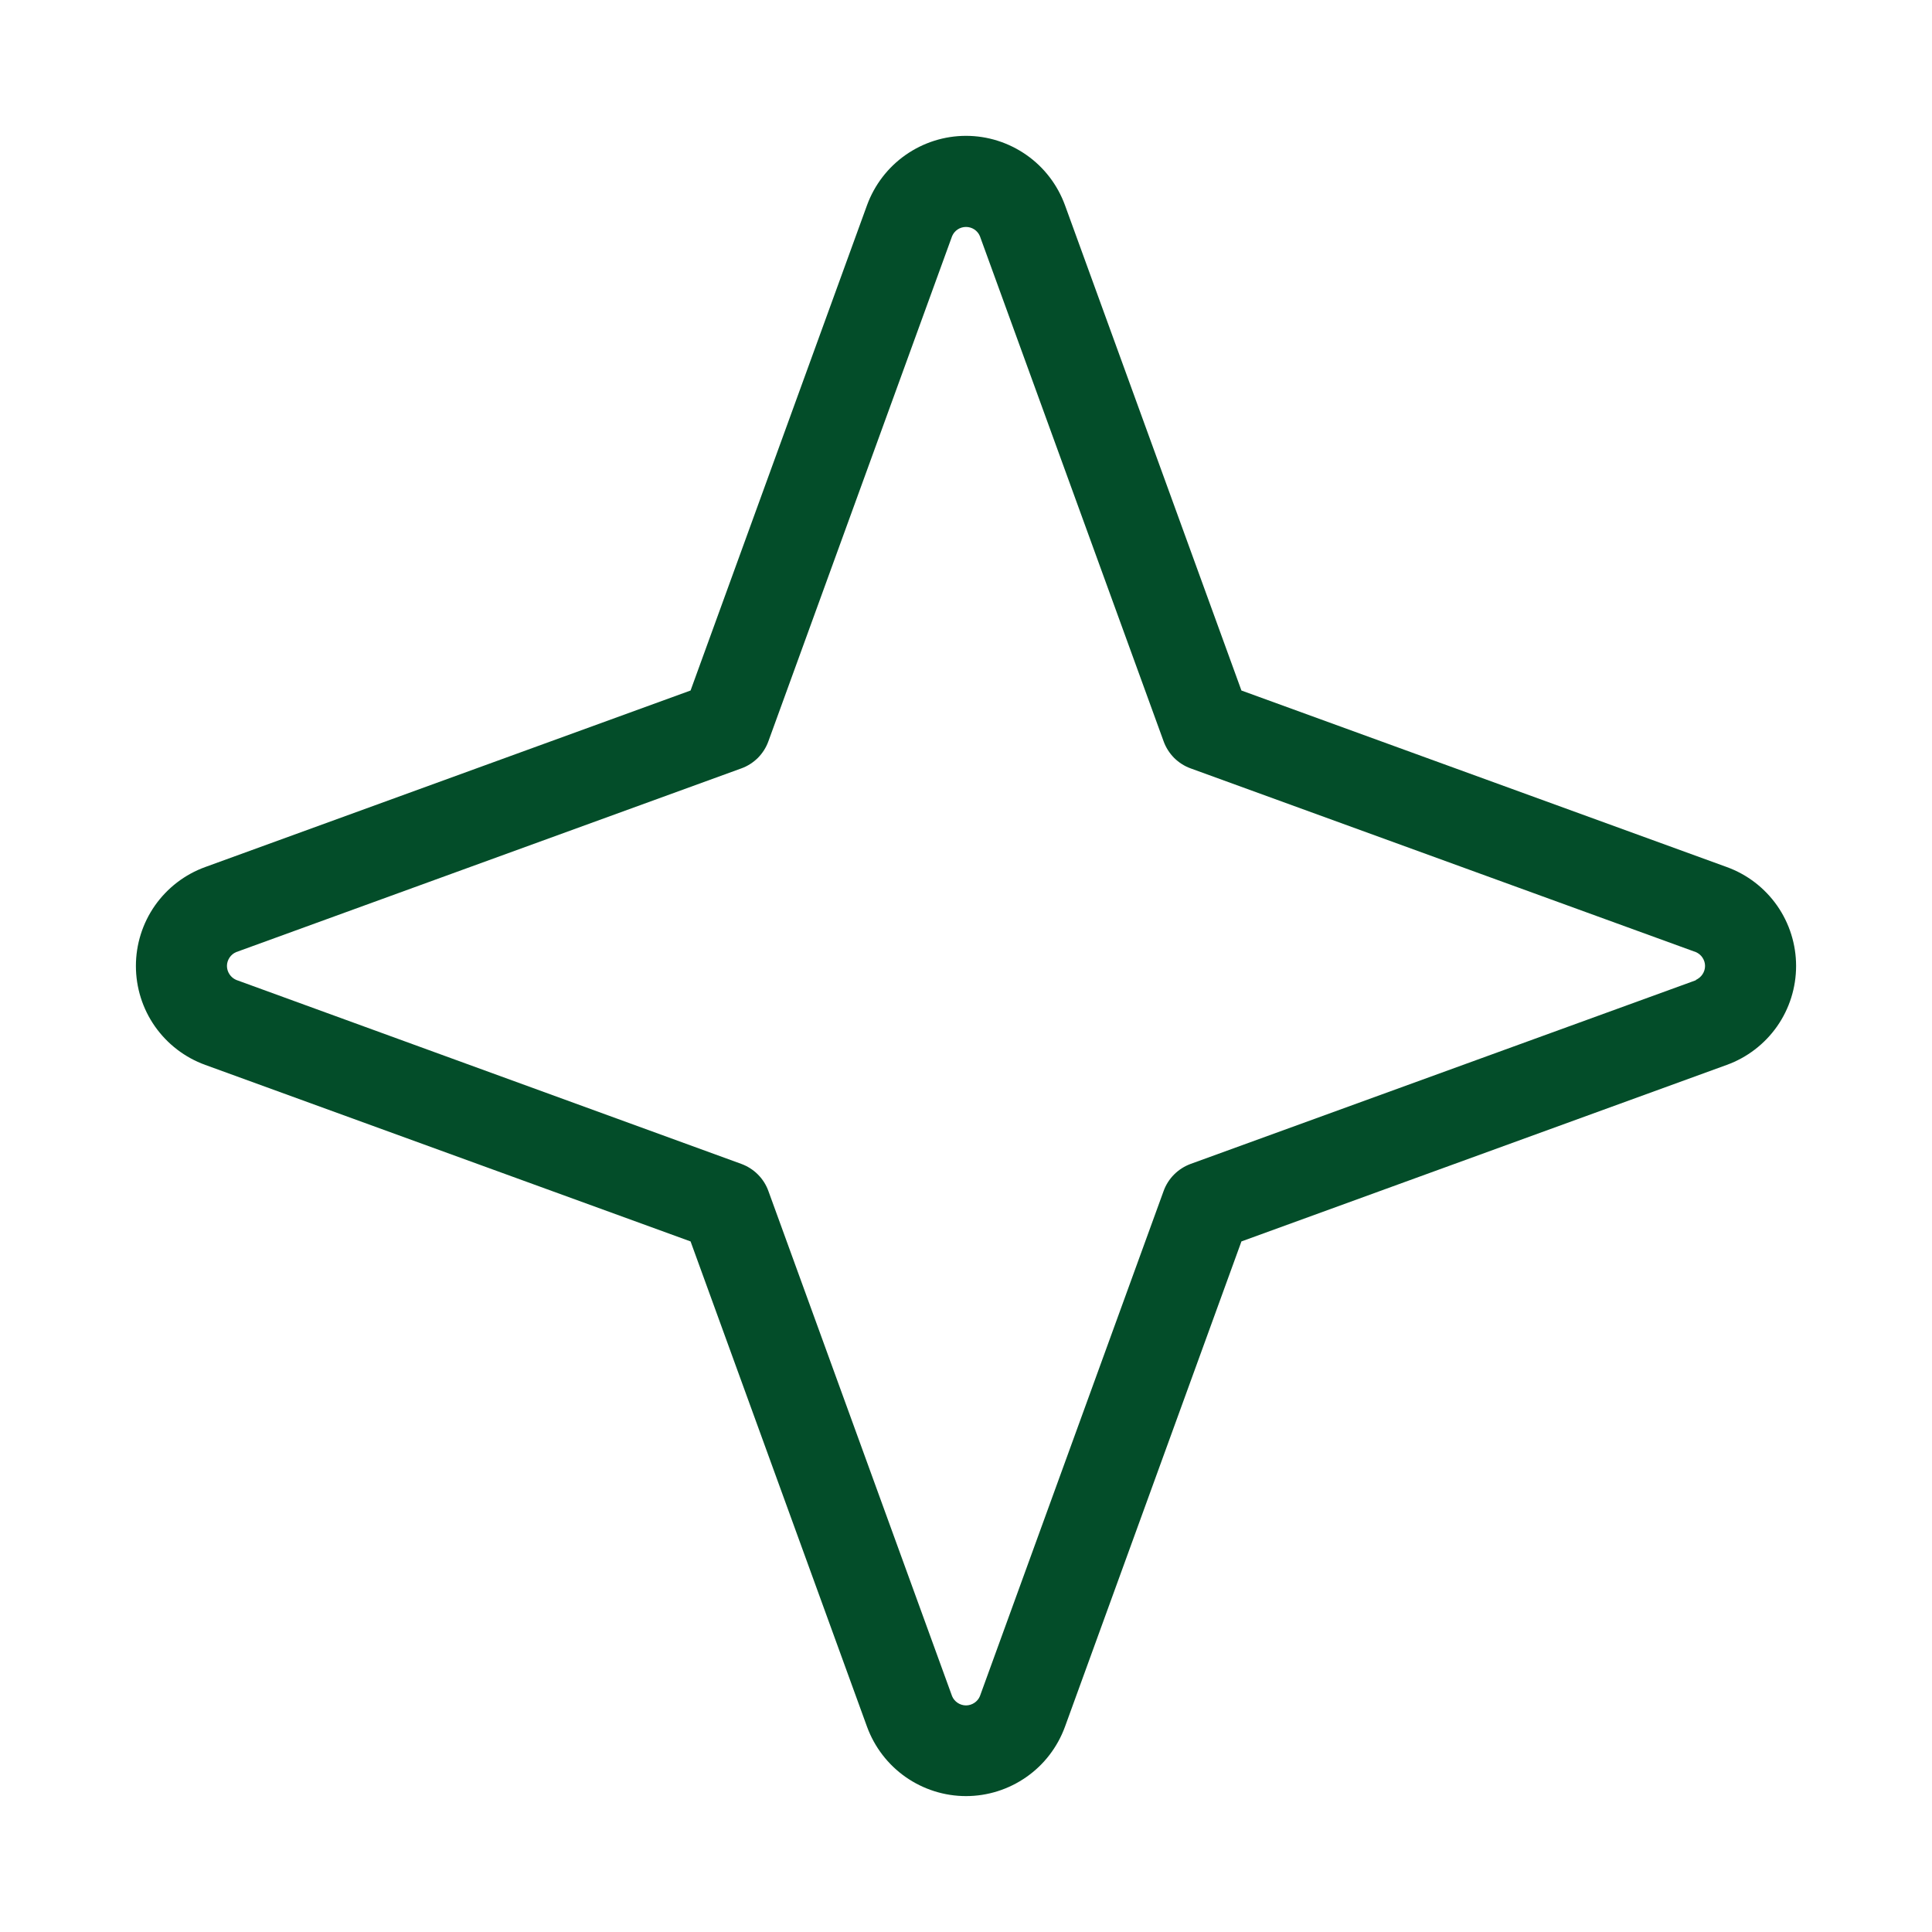 <svg width="32" height="32" viewBox="0 0 32 32" fill="none" xmlns="http://www.w3.org/2000/svg">
<path d="M28.601 14.361L20.562 11.437L17.639 3.398C17.516 3.062 17.294 2.771 17 2.566C16.707 2.361 16.358 2.25 16 2.25C15.642 2.25 15.293 2.361 15 2.566C14.707 2.771 14.484 3.062 14.361 3.398L11.438 11.437L3.399 14.361C3.062 14.483 2.772 14.706 2.566 14.999C2.361 15.292 2.251 15.642 2.251 15.999C2.251 16.358 2.361 16.707 2.566 17C2.772 17.293 3.062 17.516 3.399 17.638L11.438 20.562L14.361 28.601C14.484 28.937 14.707 29.228 15 29.433C15.293 29.638 15.642 29.749 16 29.749C16.358 29.749 16.707 29.638 17 29.433C17.294 29.228 17.516 28.937 17.639 28.601L20.562 20.562L28.601 17.638C28.938 17.516 29.228 17.293 29.434 17C29.639 16.707 29.749 16.358 29.749 15.999C29.749 15.642 29.639 15.292 29.434 14.999C29.228 14.706 28.938 14.483 28.601 14.361ZM28.089 16.236L19.721 19.278C19.618 19.316 19.525 19.375 19.447 19.453C19.37 19.53 19.31 19.624 19.273 19.727L16.23 28.095C16.211 28.14 16.179 28.178 16.138 28.205C16.097 28.232 16.049 28.247 16 28.247C15.951 28.247 15.903 28.232 15.862 28.205C15.821 28.178 15.789 28.14 15.77 28.095L12.727 19.727C12.69 19.624 12.63 19.53 12.553 19.453C12.475 19.375 12.382 19.316 12.279 19.278L3.911 16.23C3.866 16.21 3.828 16.178 3.801 16.137C3.774 16.096 3.759 16.049 3.759 15.999C3.759 15.95 3.774 15.903 3.801 15.862C3.828 15.821 3.866 15.789 3.911 15.77L12.279 12.727C12.382 12.69 12.475 12.63 12.553 12.553C12.63 12.475 12.69 12.381 12.727 12.278L15.77 3.911C15.789 3.866 15.821 3.827 15.862 3.8C15.903 3.773 15.951 3.759 16 3.759C16.049 3.759 16.097 3.773 16.138 3.8C16.179 3.827 16.211 3.866 16.23 3.911L19.273 12.278C19.31 12.381 19.37 12.475 19.447 12.553C19.525 12.63 19.618 12.69 19.721 12.727L28.089 15.77C28.134 15.789 28.172 15.821 28.199 15.862C28.226 15.903 28.241 15.95 28.241 15.999C28.241 16.049 28.226 16.096 28.199 16.137C28.172 16.178 28.134 16.21 28.089 16.23V16.236Z" fill="#034D29"/>
</svg>
